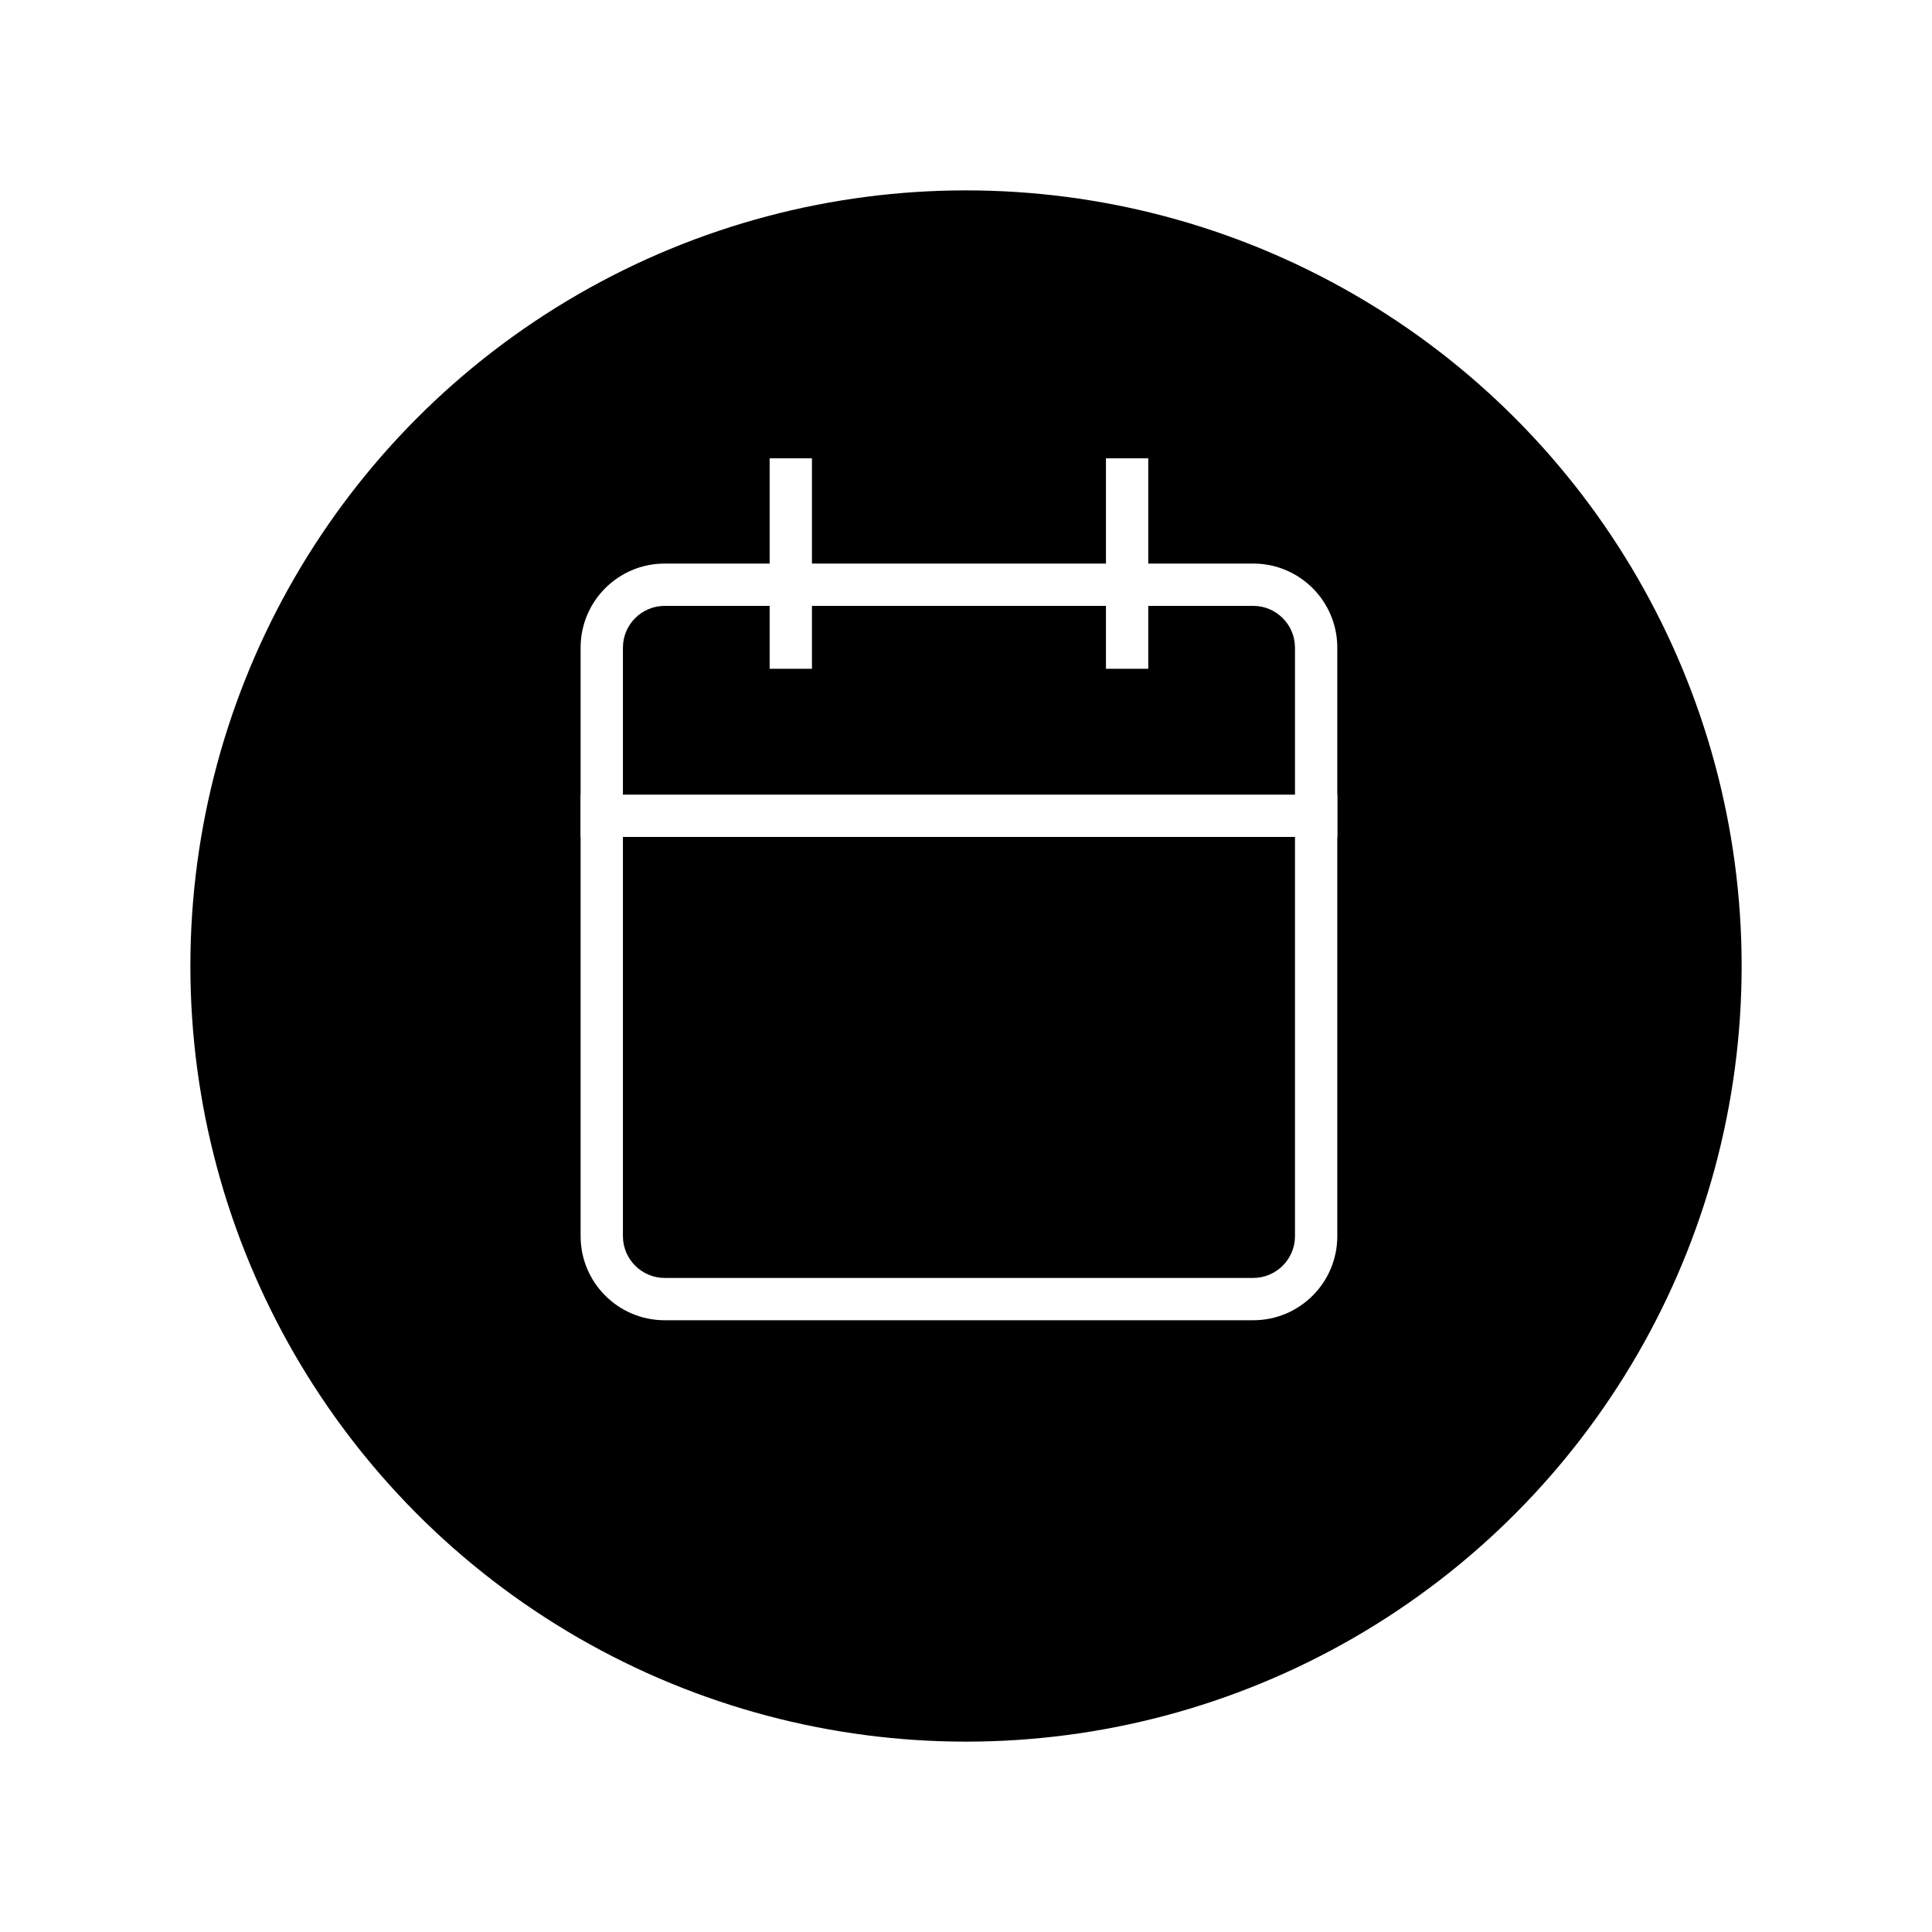 <svg xmlns="http://www.w3.org/2000/svg" xmlns:xlink="http://www.w3.org/1999/xlink" width="91.333" height="91.333" viewBox="0 0 91.333 91.333">
  <defs>
    <filter id="Ellipse_6" x="0" y="0" width="91.333" height="91.333" filterUnits="userSpaceOnUse">
      <feOffset dy="3" input="SourceAlpha"/>
      <feGaussianBlur stdDeviation="3" result="blur"/>
      <feFlood flood-opacity="0.161"/>
      <feComposite operator="in" in2="blur"/>
      <feComposite in="SourceGraphic"/>
    </filter>
  </defs>
  <g id="Gruppe_69" data-name="Gruppe 69" transform="translate(-1529 -774)">
    <g transform="matrix(1, 0, 0, 1, 1529, 774)" filter="url(#Ellipse_6)">
      <circle id="Ellipse_6-2" data-name="Ellipse 6" cx="36.667" cy="36.667" r="36.667" transform="translate(9 6)"/>
    </g>
    <g id="Gruppe_68" data-name="Gruppe 68" transform="translate(1556.448 796.667)">
      <g id="Icon_feather-calendar" data-name="Icon feather-calendar">
        <g id="Pfad_36" data-name="Pfad 36" transform="translate(-4.5 -2.025)" fill="none" stroke-linecap="square">
          <path d="M8.475,6H36.3a3.975,3.975,0,0,1,3.975,3.975V37.8A3.975,3.975,0,0,1,36.3,41.771H8.475A3.975,3.975,0,0,1,4.5,37.8V9.975A3.975,3.975,0,0,1,8.475,6Z" stroke="none"/>
          <path d="M 8.475 8 C 7.386 8 6.5 8.886 6.5 9.975 L 6.5 37.796 C 6.5 38.885 7.386 39.771 8.475 39.771 L 36.296 39.771 C 37.385 39.771 38.271 38.885 38.271 37.796 L 38.271 9.975 C 38.271 8.886 37.385 8 36.296 8 L 8.475 8 M 8.475 6 L 36.296 6 C 38.492 6 40.271 7.779 40.271 9.975 L 40.271 37.796 C 40.271 39.992 38.492 41.771 36.296 41.771 L 8.475 41.771 C 6.279 41.771 4.5 39.992 4.5 37.796 L 4.5 9.975 C 4.5 7.779 6.279 6 8.475 6 Z" stroke="none" fill="#fff"/>
        </g>
        <path id="Pfad_37" data-name="Pfad 37" d="M24,3v7.949" transform="translate(1.835 -3)" fill="none" stroke="#fff" stroke-linecap="square" stroke-linejoin="round" stroke-width="2"/>
        <path id="Pfad_38" data-name="Pfad 38" d="M12,3v7.949" transform="translate(-2.064 -3)" fill="none" stroke="#fff" stroke-linecap="square" stroke-linejoin="round" stroke-width="2"/>
        <path id="Pfad_39" data-name="Pfad 39" d="M4.5,15H40.271" transform="translate(-4.5 0.898)" fill="none" stroke="#fff" stroke-linejoin="round" stroke-width="2"/>
      </g>
    </g>
  </g>
</svg>
